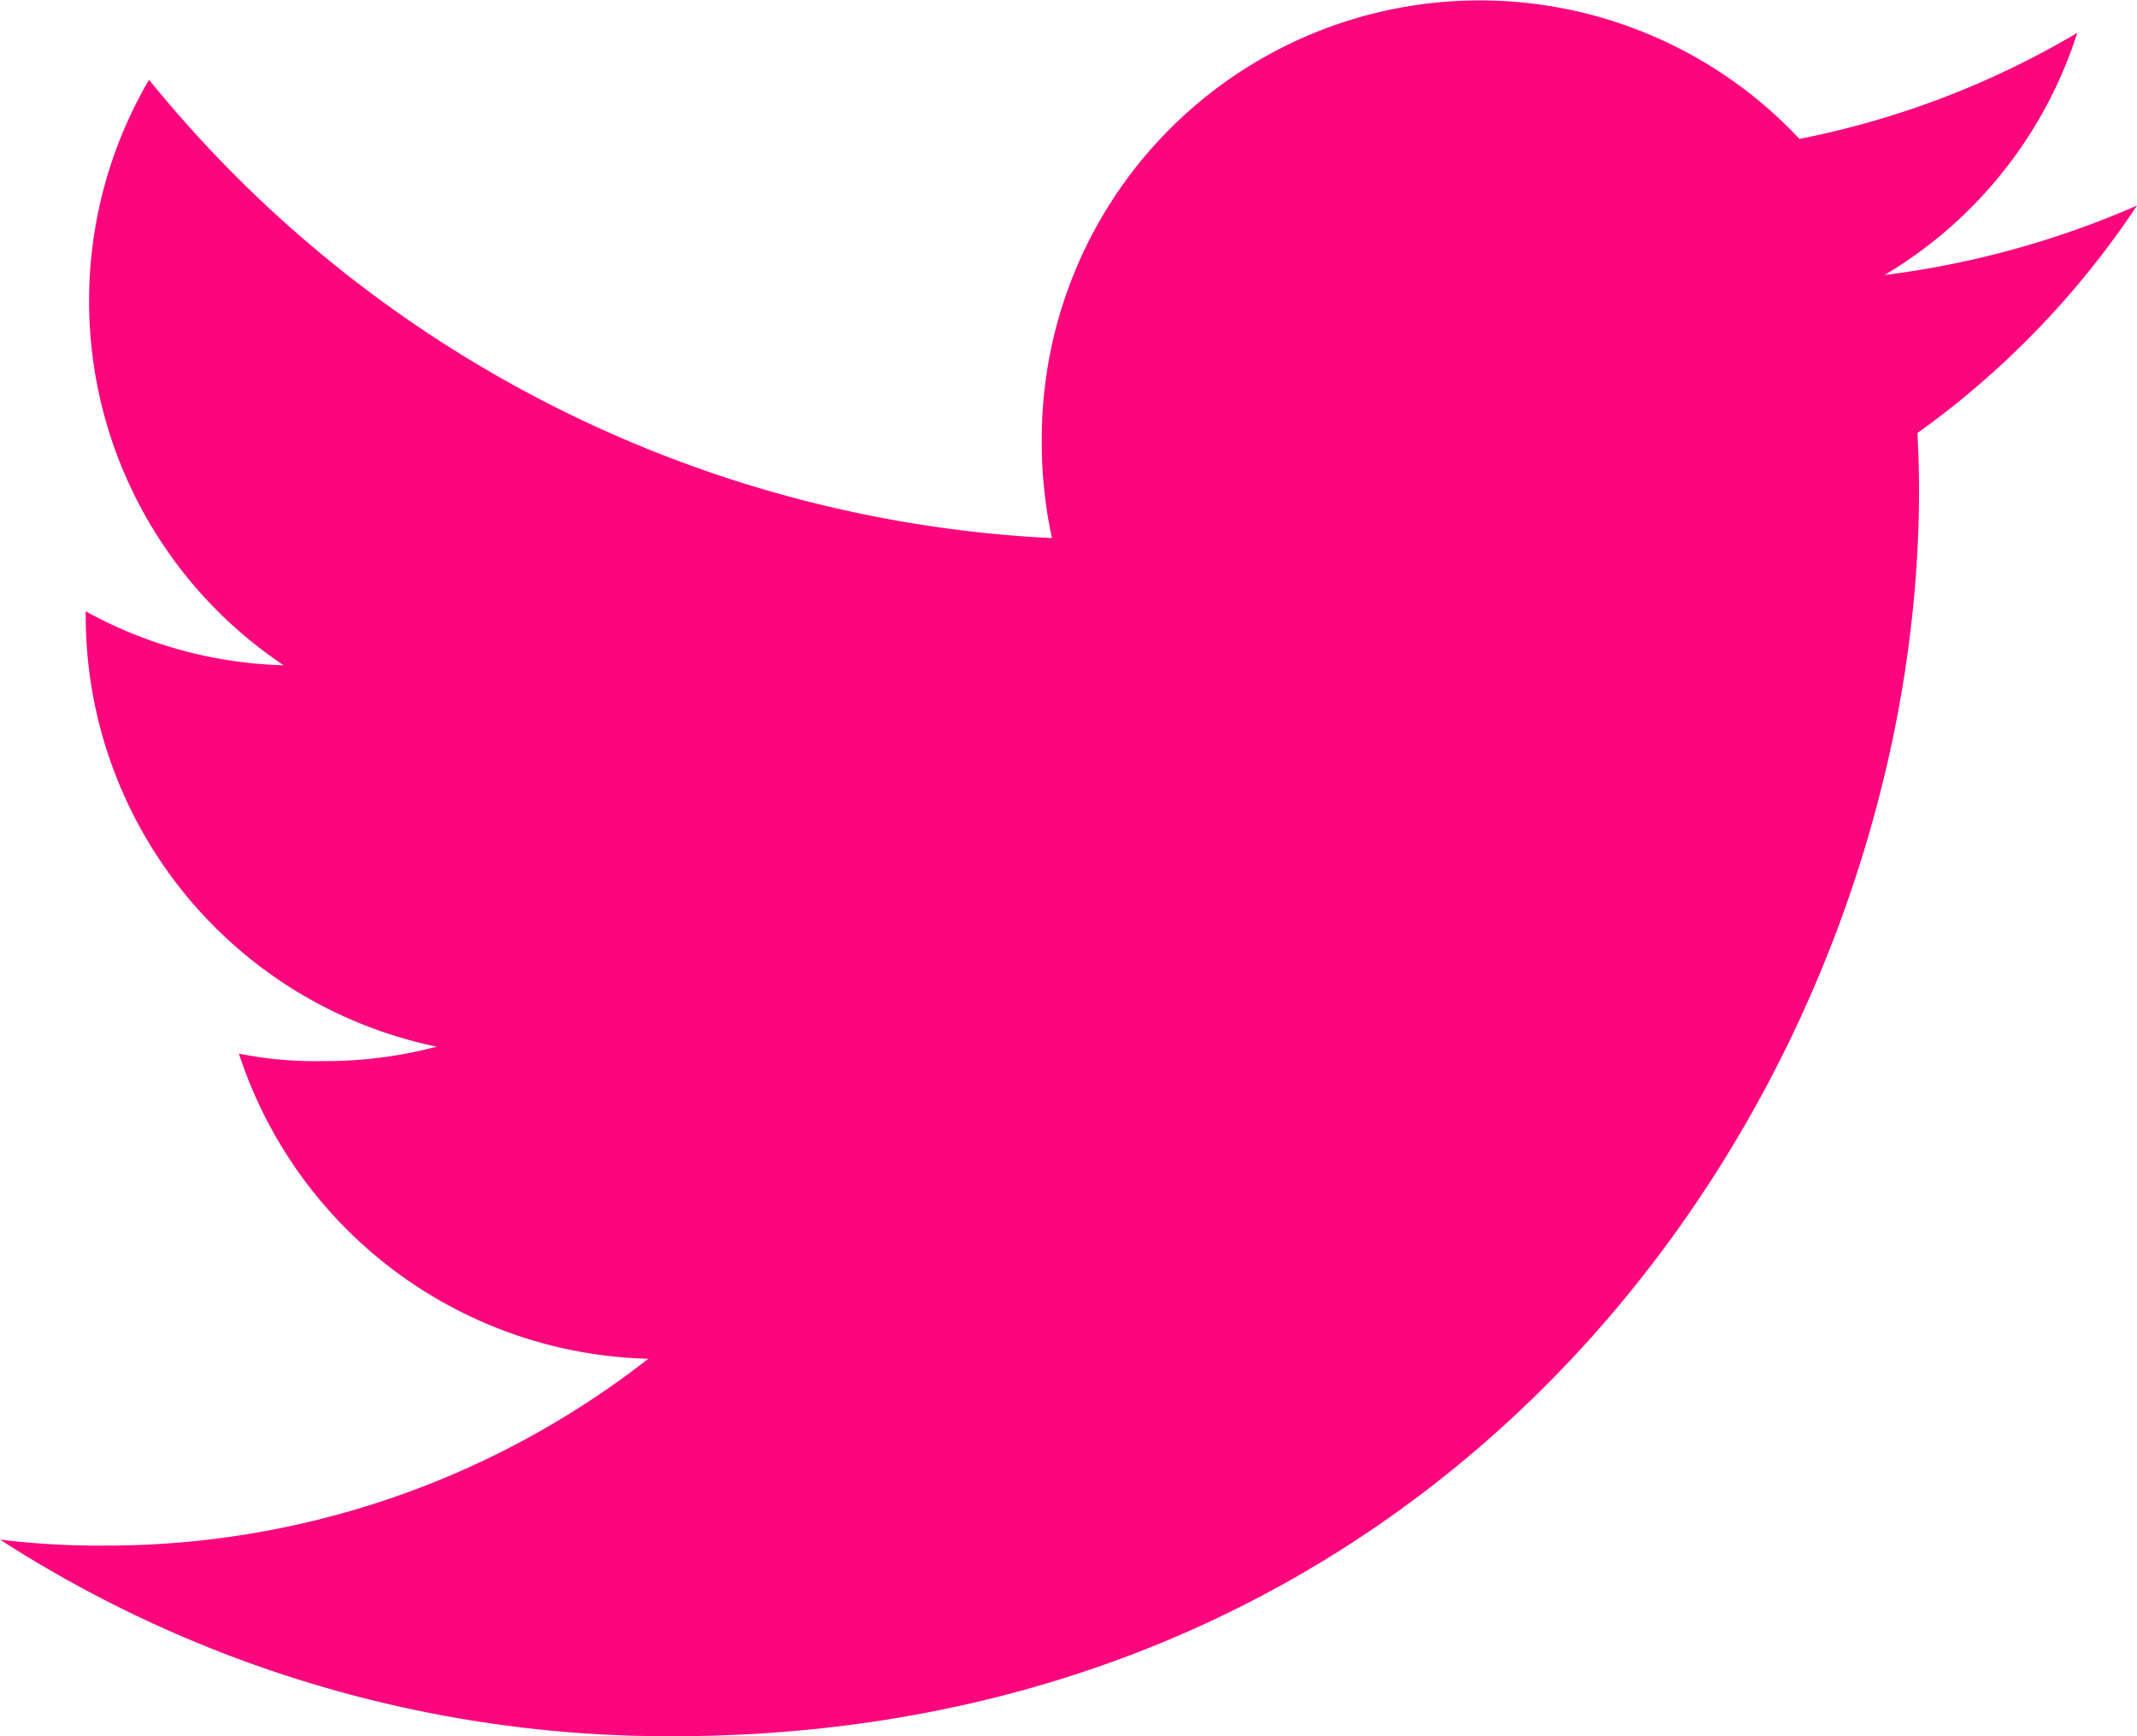 <svg xmlns="http://www.w3.org/2000/svg" width="30.769" height="25" viewBox="0 0 30.769 25"><defs><style>.a{fill:#fc067e;}</style></defs><path class="a" d="M30.769,50.96a13.151,13.151,0,0,1-3.635,1,6.272,6.272,0,0,0,2.775-3.487,12.605,12.605,0,0,1-4,1.527A6.307,6.307,0,0,0,15,54.31a6.5,6.5,0,0,0,.146,1.438,17.855,17.855,0,0,1-13-6.6,6.31,6.31,0,0,0,1.938,8.431,6.229,6.229,0,0,1-2.85-.777v.069a6.337,6.337,0,0,0,5.054,6.2,6.3,6.3,0,0,1-1.654.208,5.578,5.578,0,0,1-1.194-.108,6.368,6.368,0,0,0,5.894,4.394,12.675,12.675,0,0,1-7.821,2.69A11.816,11.816,0,0,1,0,70.169,17.758,17.758,0,0,0,9.677,73c11.608,0,17.954-9.615,17.954-17.95,0-.279-.01-.548-.023-.815A12.584,12.584,0,0,0,30.769,50.96Z" transform="translate(0 -48)"/></svg>